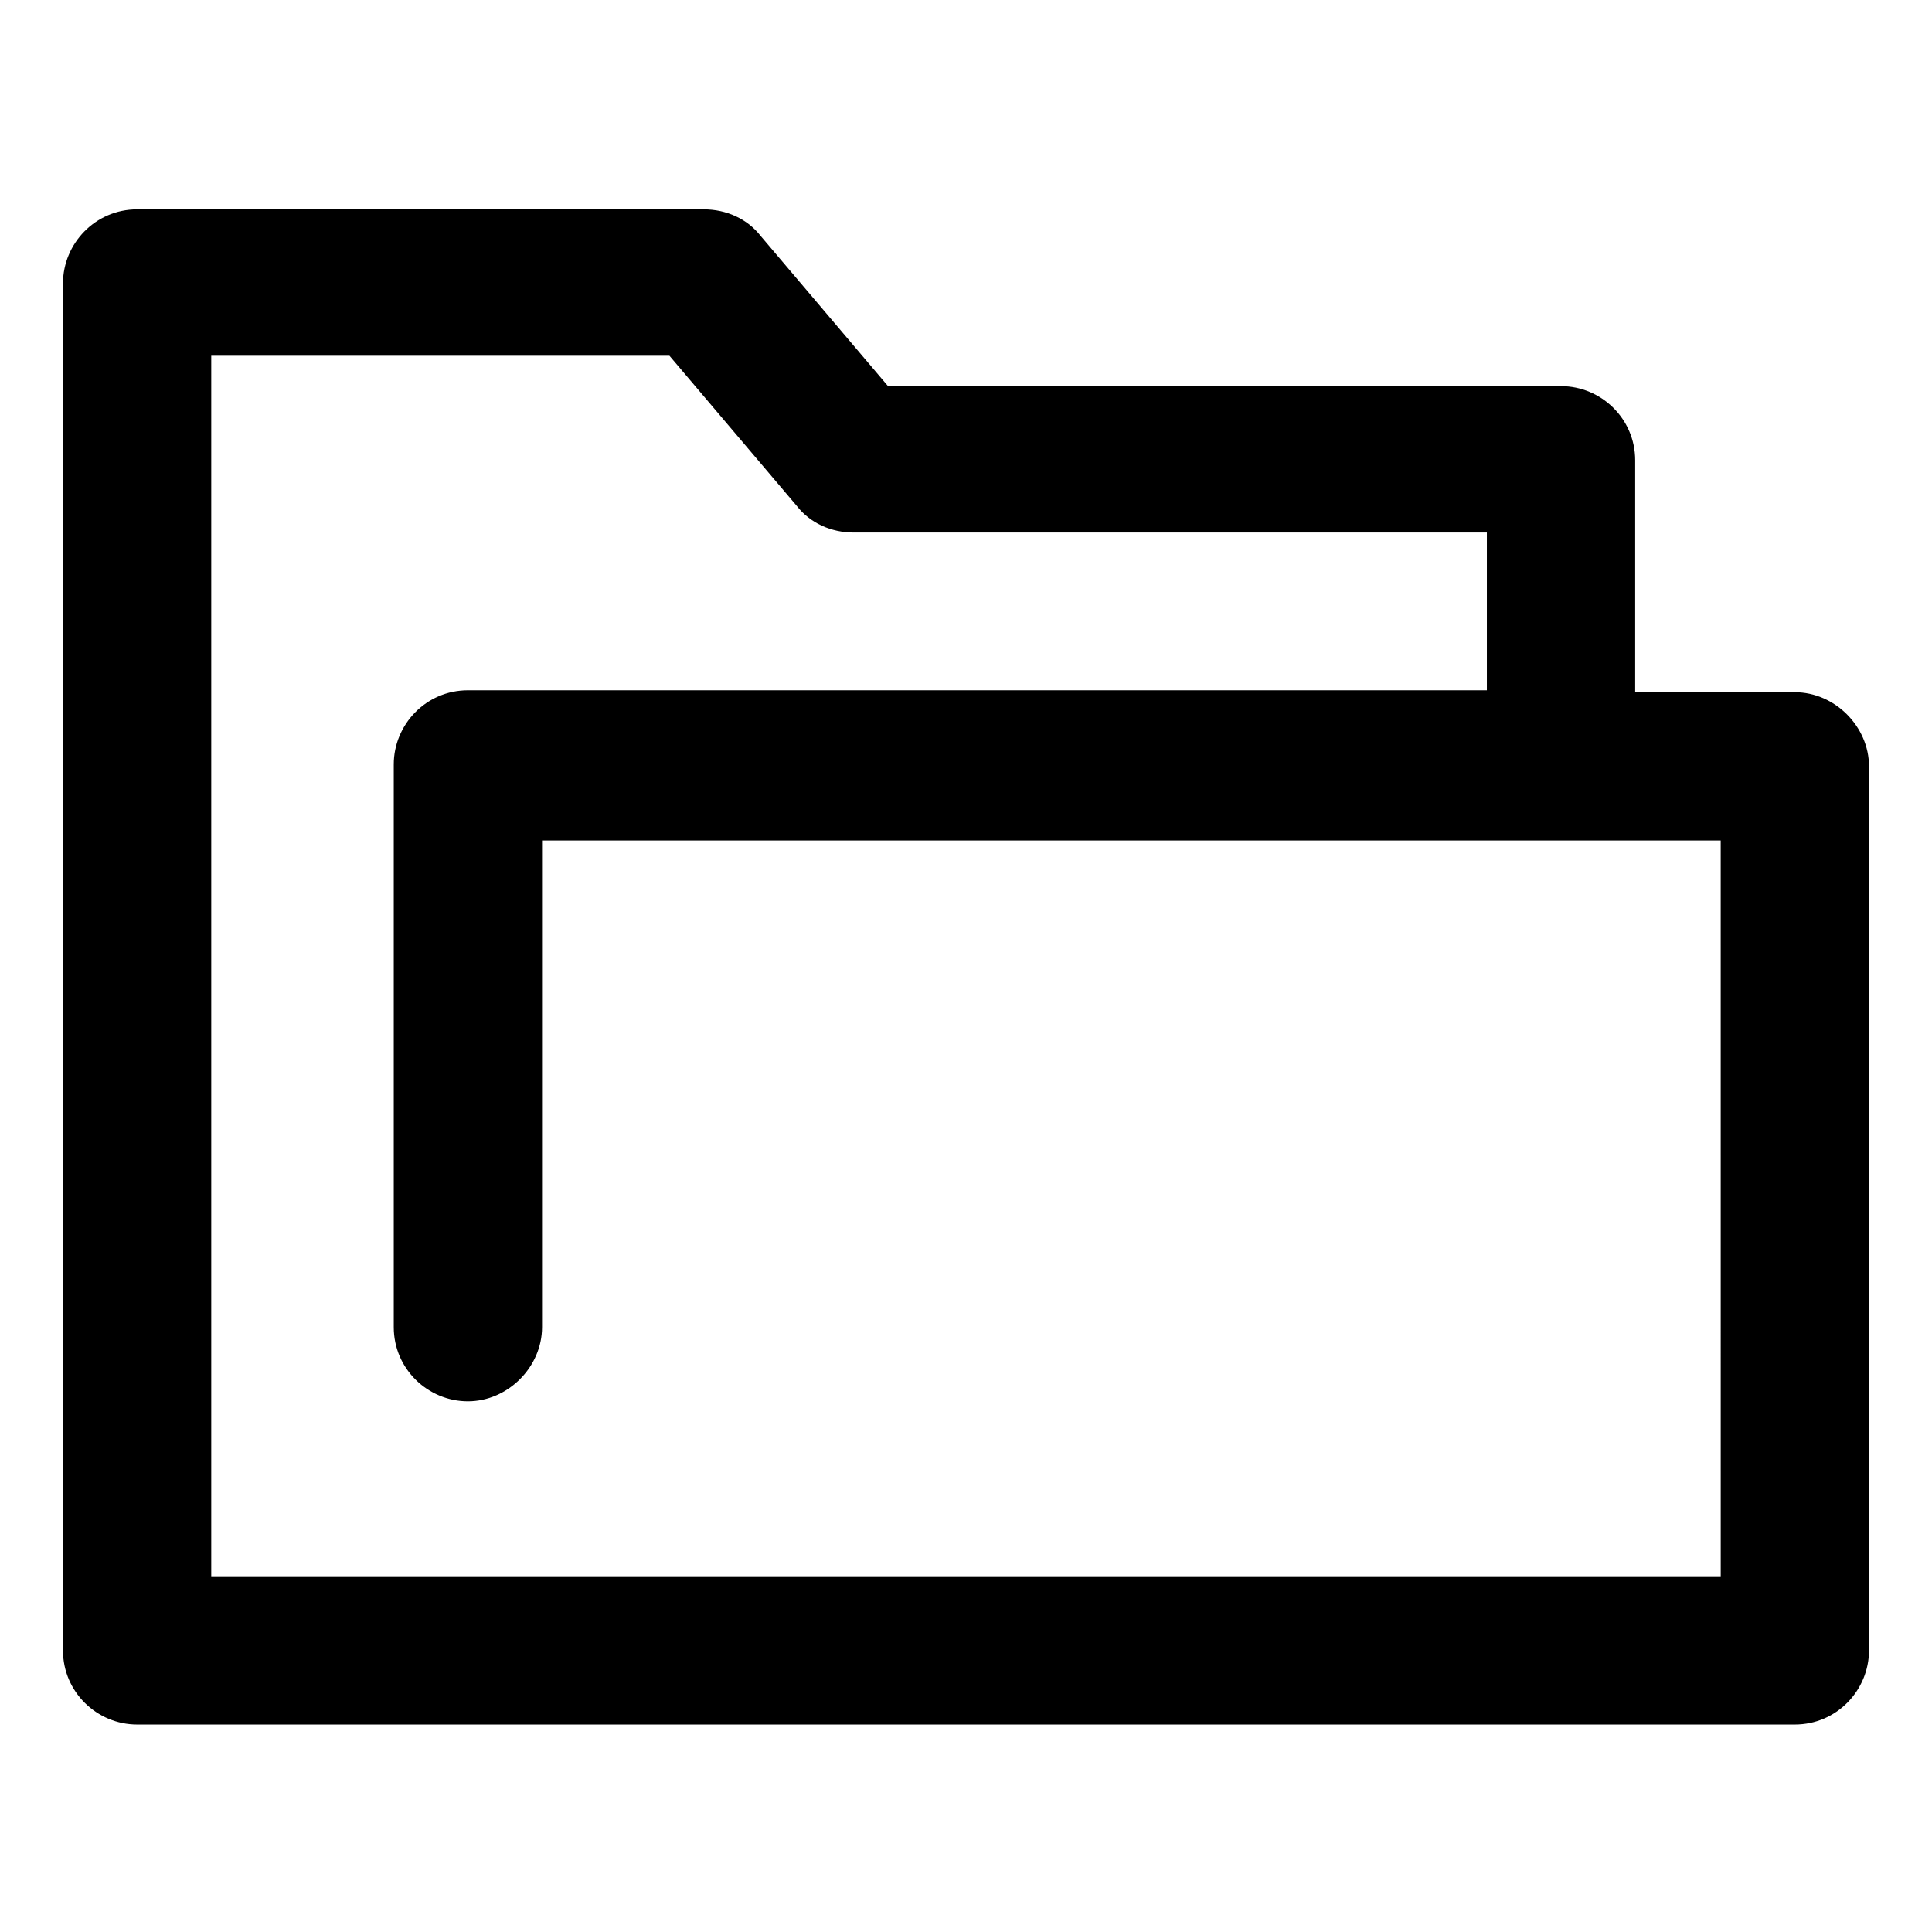 <?xml version="1.0" encoding="UTF-8"?>
<!-- Uploaded to: ICON Repo, www.svgrepo.com, Generator: ICON Repo Mixer Tools -->
<svg fill="#000000" width="800px" height="800px" version="1.1" viewBox="144 144 512 512" xmlns="http://www.w3.org/2000/svg">
 <path d="m619.66 327.45h-42.32v-61.465c0-11.082-9.07-19.648-19.648-19.648h-178.35l-33.754-39.801c-3.527-4.535-9.07-7.055-15.113-7.055h-150.14c-11.082 0-19.648 9.07-19.648 19.648v362.24c0 11.082 9.07 19.648 19.648 19.648h439.32c11.082 0 19.648-9.07 19.648-19.648l0.004-234.27c0-10.578-9.07-19.648-19.648-19.648zm-19.648 234.27h-400.03v-323.45h121.42l33.754 39.801c3.527 4.535 9.07 7.055 15.113 7.055h167.77v41.816l-270.04-0.004c-11.082 0-19.648 9.07-19.648 19.648v149.13c0 11.082 9.07 19.648 19.648 19.648s19.648-9.07 19.648-19.648v-128.98h312.36z"/>
</svg>